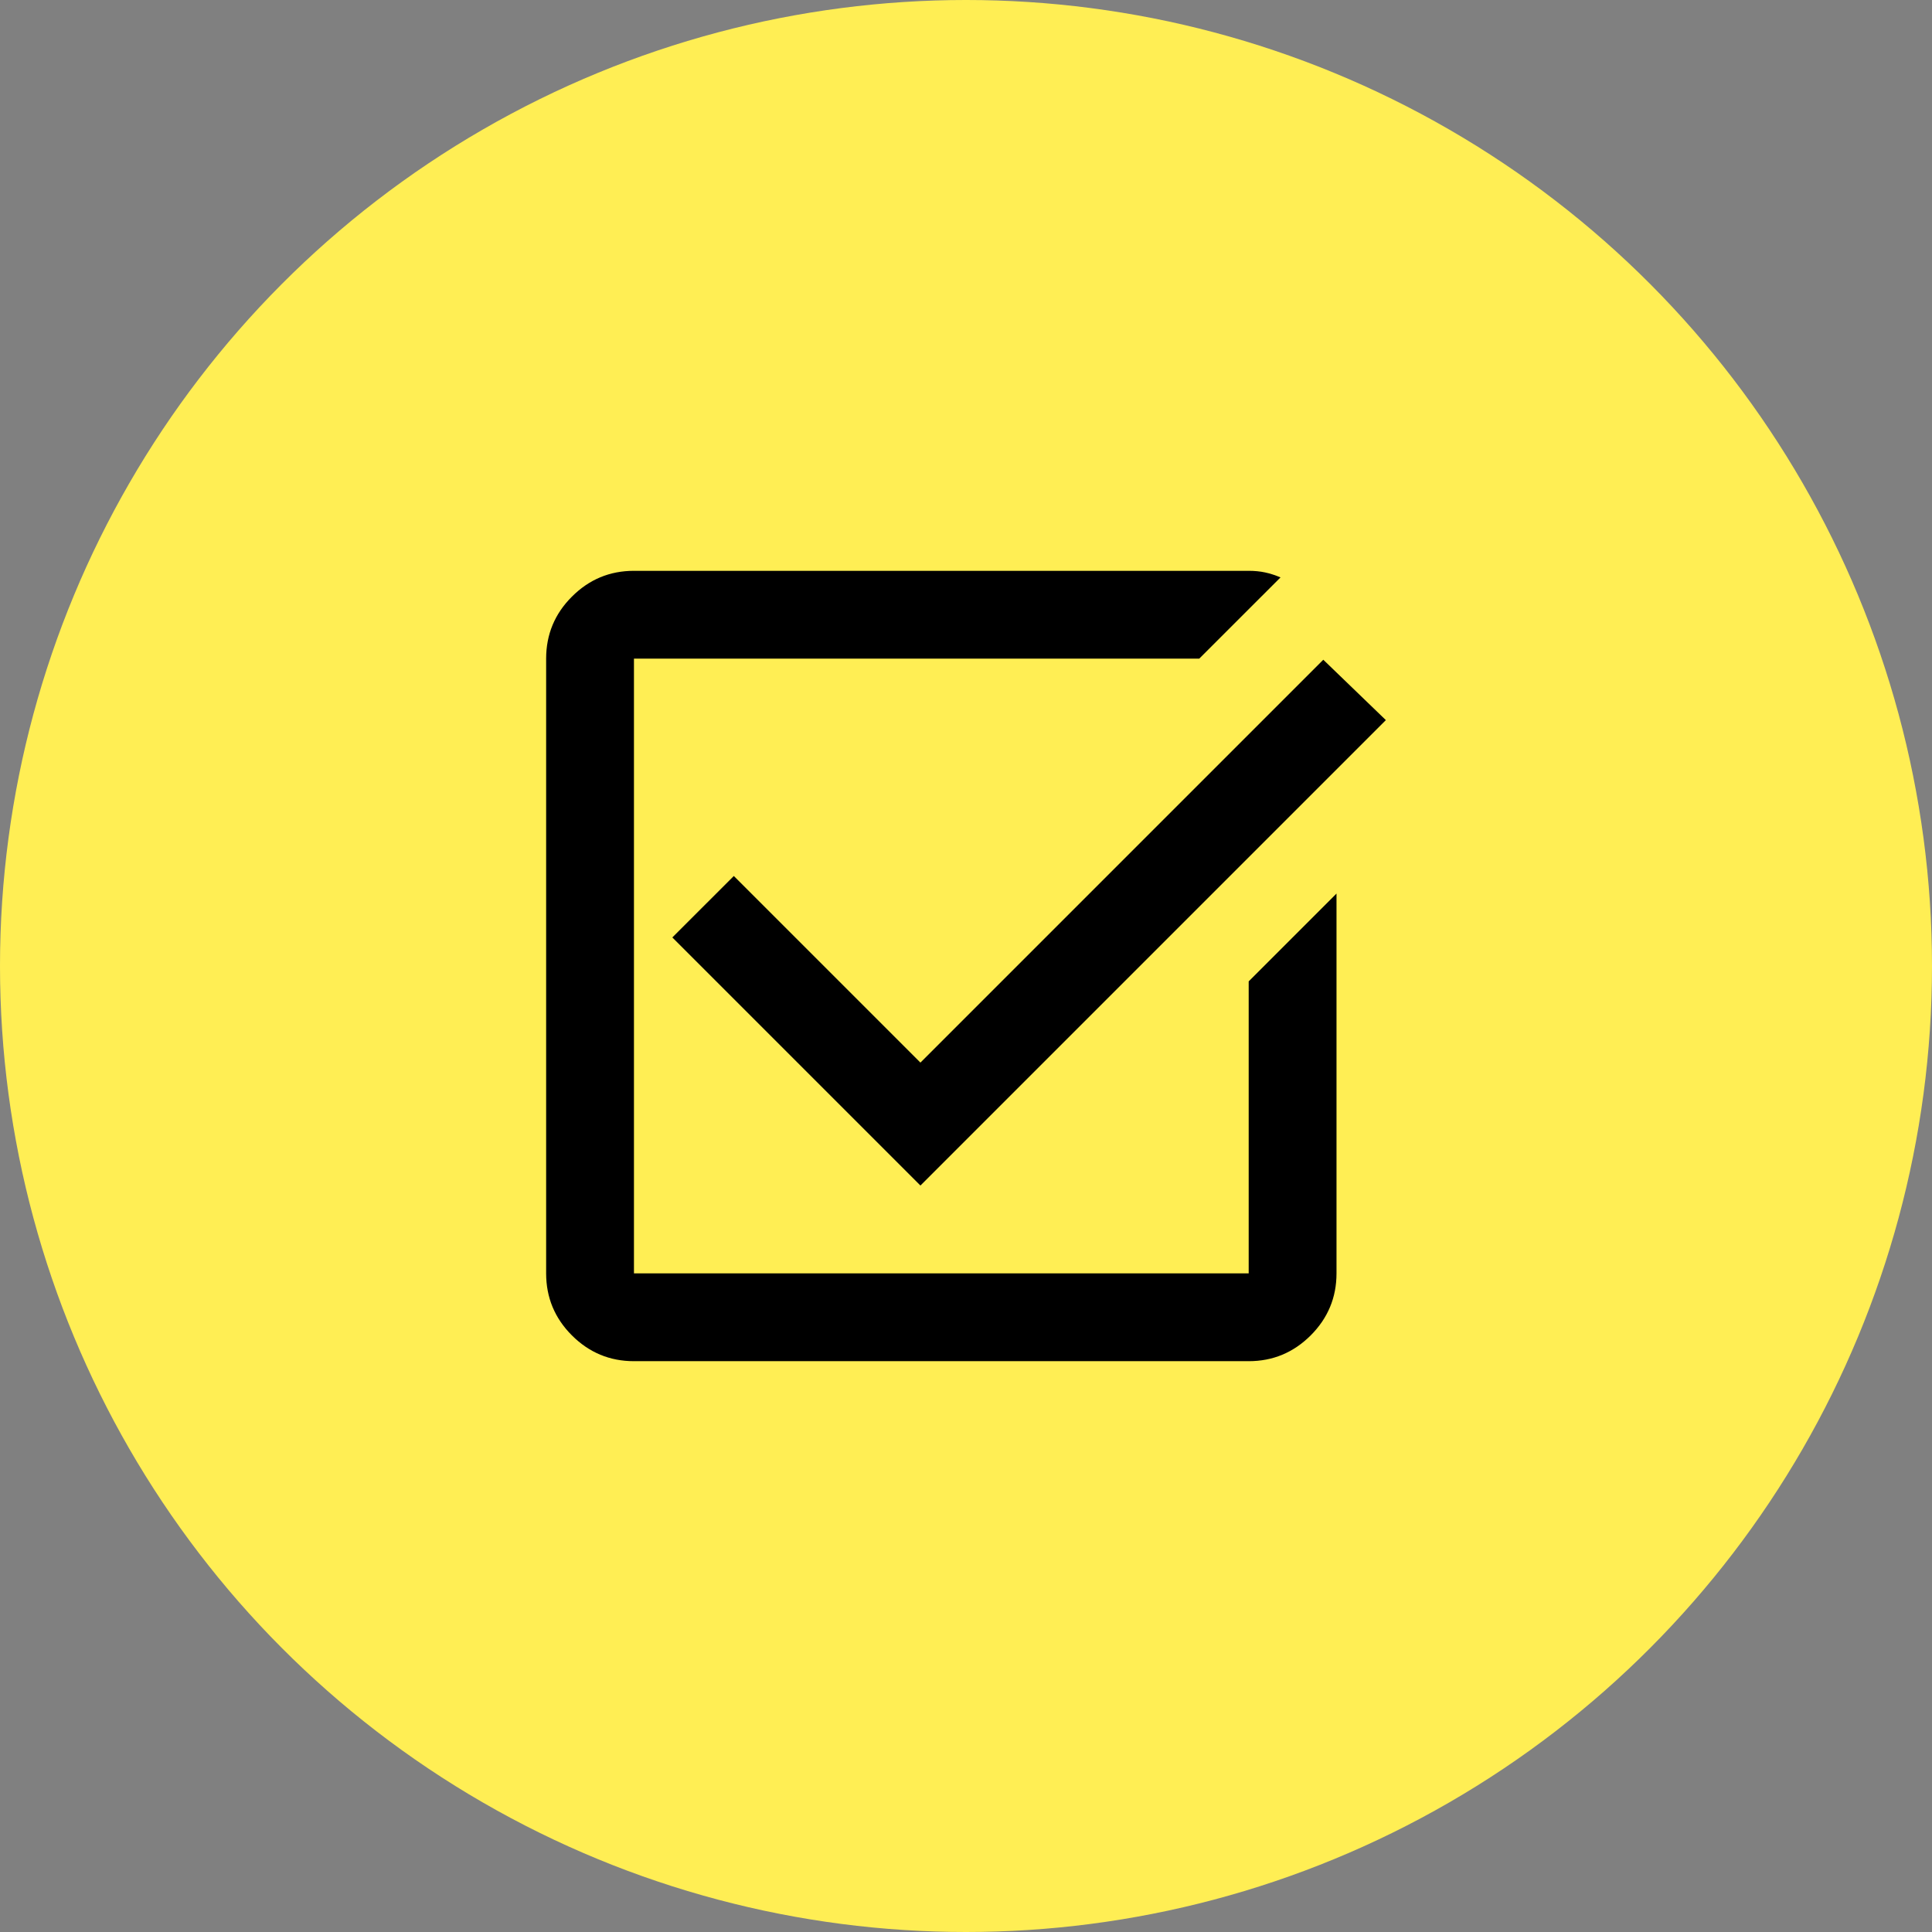 <?xml version="1.0" encoding="UTF-8"?> <svg xmlns="http://www.w3.org/2000/svg" width="44" height="44" viewBox="0 0 44 44" fill="none"><rect x="0" y="0" width="44" height="44" fill="#808080" stroke="none"/><circle cx="22" cy="22" r="22" transform="matrix(-1 0 0 1 44 0)" fill="#FFEE54"></circle><path d="M14.438 31C13.887 31 13.417 30.804 13.025 30.413C12.633 30.021 12.438 29.55 12.438 29V15C12.438 14.45 12.633 13.979 13.025 13.588C13.417 13.196 13.887 13 14.438 13H28.438C28.571 13 28.696 13.012 28.812 13.037C28.929 13.062 29.046 13.1 29.163 13.15L27.312 15H14.438V29H28.438V22.35L30.438 20.35V29C30.438 29.55 30.242 30.021 29.85 30.413C29.458 30.804 28.988 31 28.438 31H14.438ZM20.962 27L15.312 21.35L16.712 19.95L20.962 24.2L30.137 15.025L31.562 16.4L20.962 27Z" fill="black"></path></svg> 